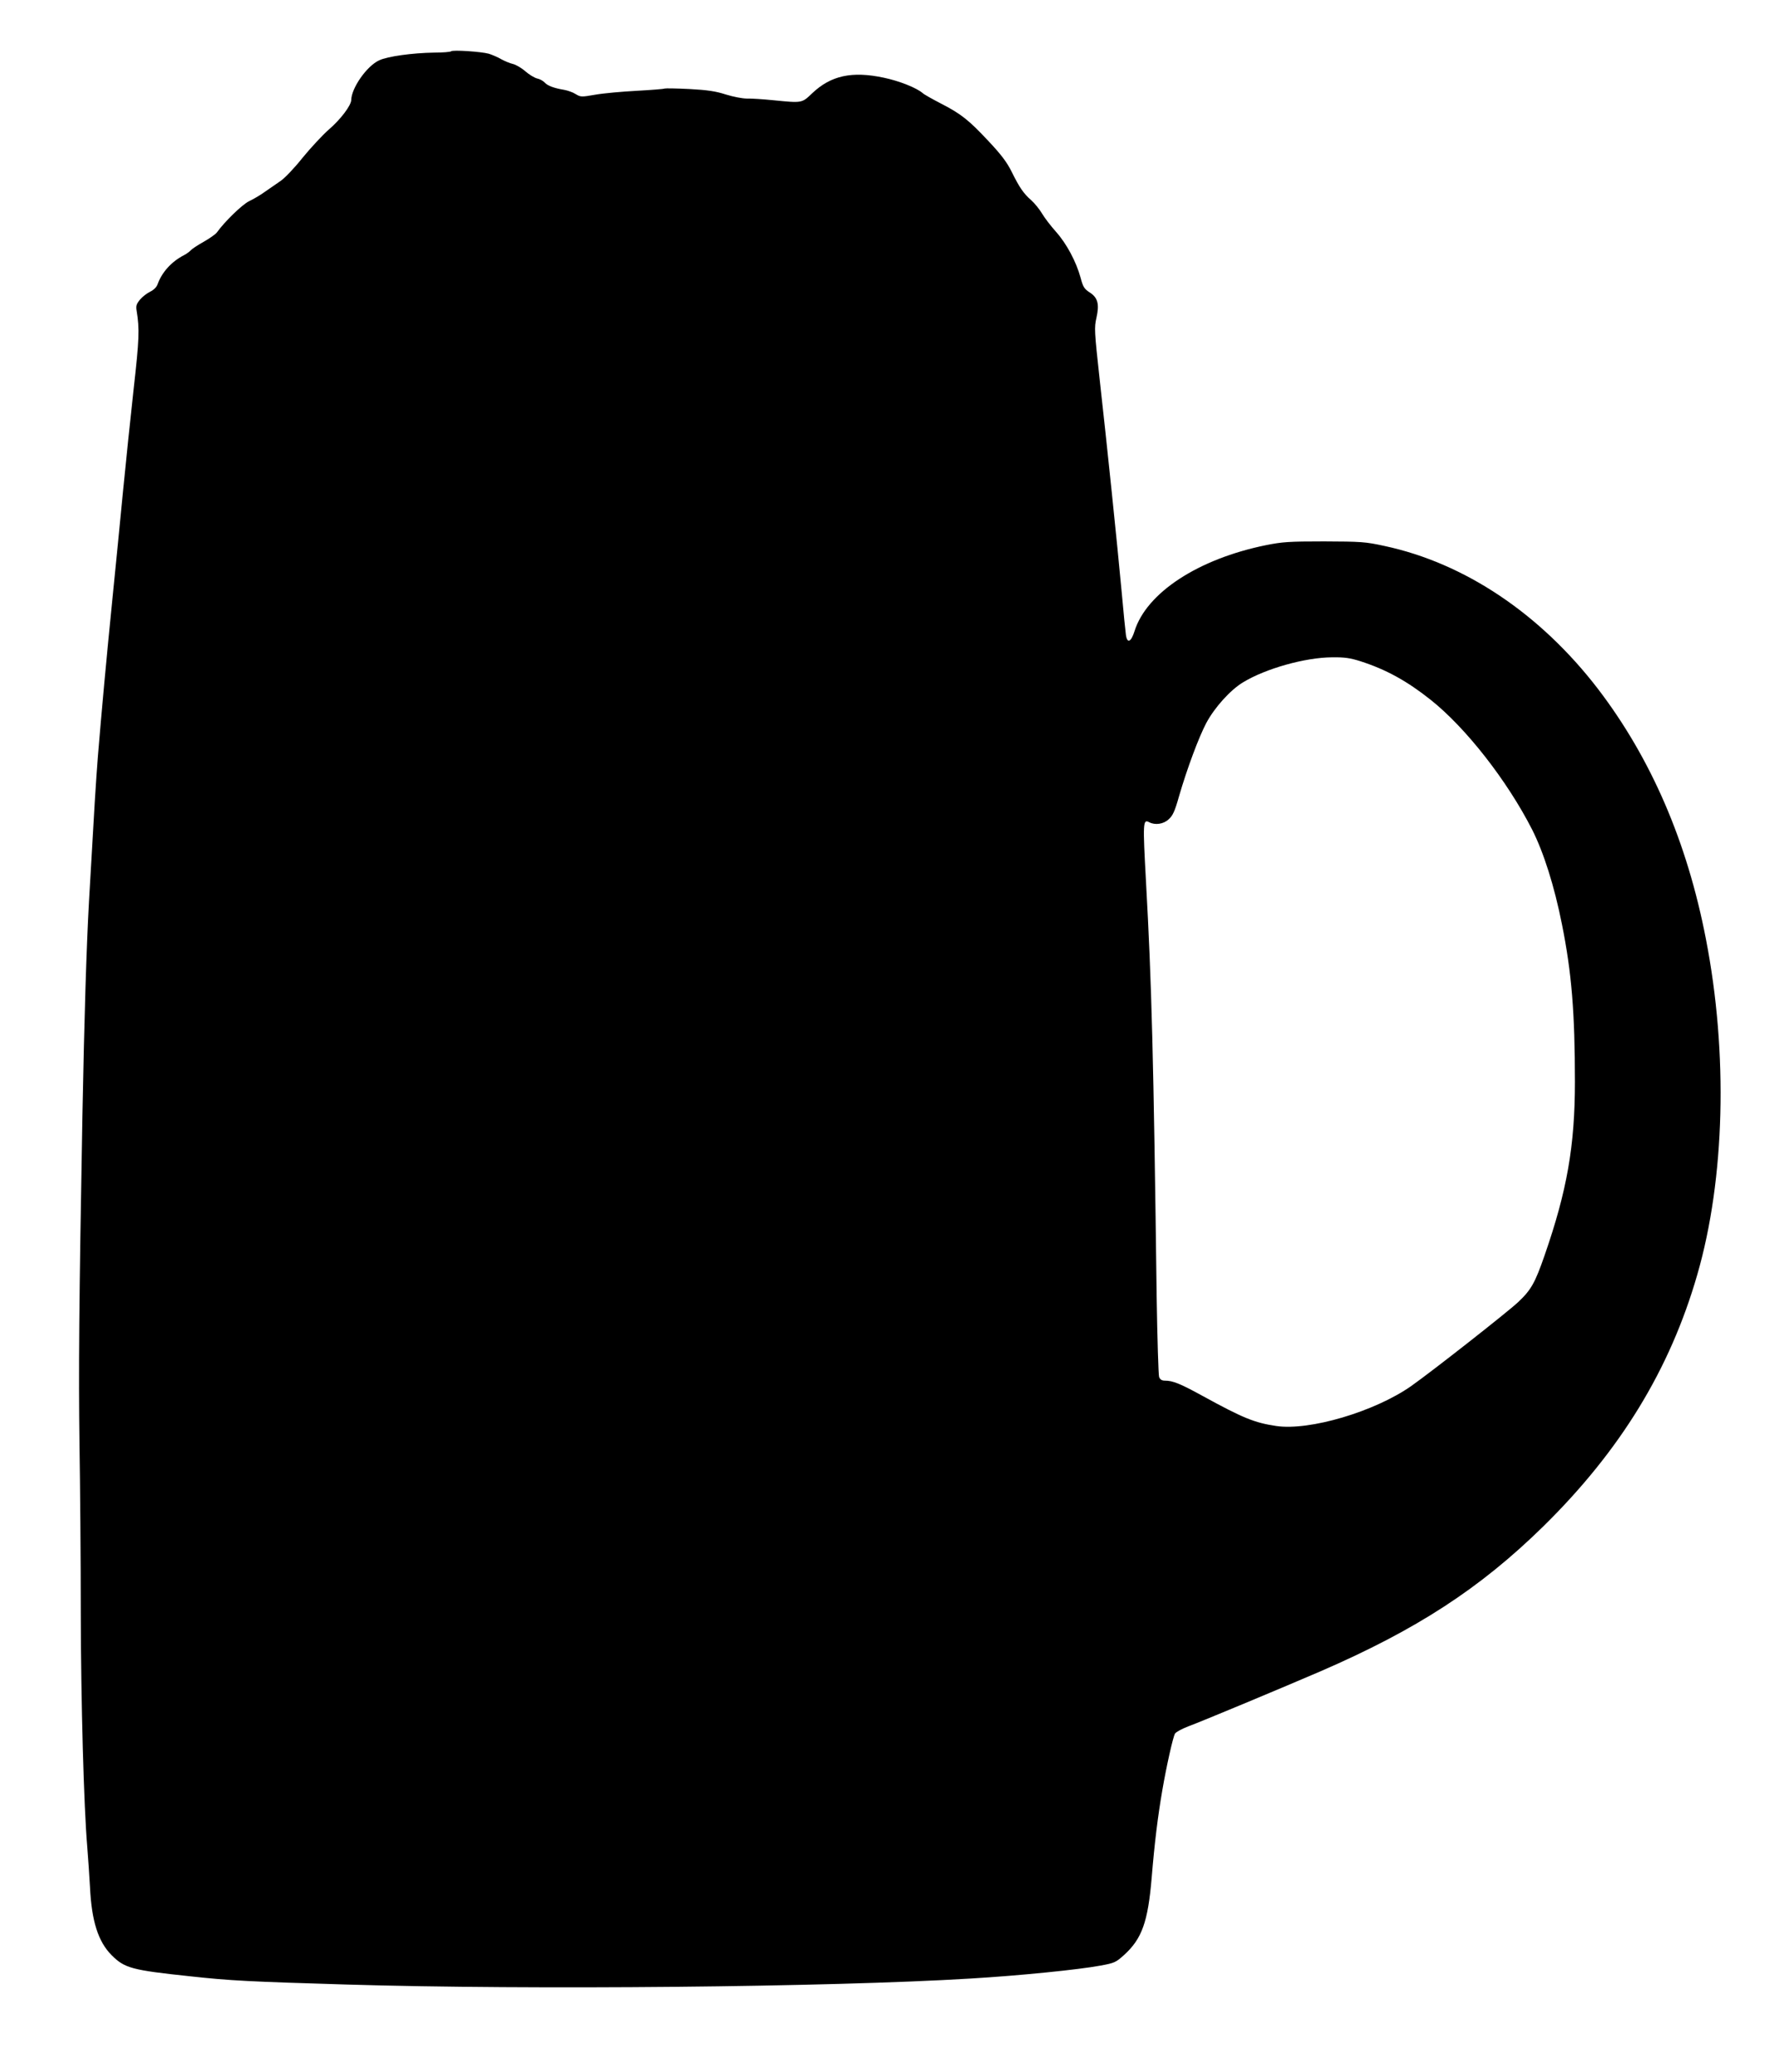 <?xml version="1.0" standalone="no"?>
<!DOCTYPE svg PUBLIC "-//W3C//DTD SVG 20010904//EN"
 "http://www.w3.org/TR/2001/REC-SVG-20010904/DTD/svg10.dtd">
<svg version="1.0" xmlns="http://www.w3.org/2000/svg"
 width="1096pt" height="1280pt" viewBox="0 0 1096 1280"
 preserveAspectRatio="xMidYMid meet">
<g transform="translate(0,1280) scale(0.1,-0.1)"
fill="#000000" stroke="none">
<path d="M2787 12483 c-4 -4 -51 -8 -105 -8 -132 -2 -288 -23 -340 -48 -76
-35 -171 -171 -172 -245 -1 -34 -66 -120 -138 -182 -40 -35 -113 -114 -163
-175 -49 -62 -111 -127 -137 -144 -26 -18 -69 -48 -97 -67 -27 -20 -71 -45
-96 -57 -42 -20 -152 -127 -199 -193 -8 -11 -45 -37 -82 -58 -36 -20 -72 -44
-79 -52 -7 -8 -26 -22 -43 -31 -76 -39 -135 -104 -162 -178 -6 -19 -24 -36
-46 -47 -19 -9 -48 -31 -63 -49 -22 -27 -26 -39 -21 -68 19 -115 16 -178 -18
-481 -19 -173 -49 -459 -66 -635 -17 -176 -46 -473 -65 -660 -38 -378 -67
-696 -90 -975 -13 -167 -21 -296 -55 -895 -16 -288 -29 -707 -41 -1335 -21
-1164 -24 -1573 -18 -2020 4 -250 8 -718 8 -1040 1 -558 19 -1203 40 -1450 5
-63 13 -176 17 -250 10 -210 51 -337 134 -420 80 -80 125 -92 485 -130 245
-27 366 -33 970 -51 1139 -34 2975 -16 3850 37 303 18 670 55 803 80 88 16 96
20 147 66 110 100 147 204 170 475 18 218 38 381 66 543 25 146 65 325 78 349
6 10 43 30 82 45 82 30 587 241 819 341 592 257 982 510 1374 894 476 468 783
969 952 1556 171 591 191 1367 53 2075 -116 600 -339 1115 -666 1543 -357 465
-824 778 -1320 884 -119 26 -145 27 -373 28 -216 0 -258 -3 -358 -23 -419 -85
-739 -294 -813 -532 -21 -67 -45 -78 -53 -23 -3 21 -15 139 -26 263 -27 294
-91 913 -136 1314 -33 301 -34 322 -20 383 19 85 8 125 -43 157 -32 21 -40 33
-55 90 -27 99 -86 210 -152 284 -33 37 -72 88 -87 114 -15 25 -44 61 -65 80
-48 42 -73 78 -121 175 -29 59 -64 106 -142 189 -124 133 -172 171 -299 236
-52 27 -102 55 -110 63 -37 32 -144 75 -240 95 -197 42 -327 13 -442 -96 -65
-62 -61 -61 -243 -43 -60 6 -132 11 -160 10 -28 0 -85 11 -130 25 -62 20 -113
28 -225 34 -80 4 -149 5 -154 3 -5 -3 -83 -9 -173 -14 -91 -5 -205 -15 -255
-24 -86 -15 -91 -15 -122 4 -17 11 -49 22 -71 26 -65 11 -101 25 -120 45 -9
10 -30 22 -46 25 -17 4 -50 24 -74 45 -24 21 -59 41 -77 45 -18 4 -51 18 -73
30 -22 13 -56 27 -75 33 -46 13 -224 25 -233 15z m5617 -3768 c159 -51 288
-122 434 -238 218 -173 473 -499 628 -803 71 -141 137 -348 184 -585 60 -299
80 -547 80 -973 0 -396 -49 -673 -187 -1071 -59 -170 -83 -214 -164 -290 -66
-62 -527 -424 -660 -518 -225 -158 -629 -278 -835 -247 -134 20 -205 49 -453
185 -140 77 -185 95 -234 95 -19 0 -30 7 -36 23 -4 12 -11 236 -15 497 -19
1481 -31 1934 -66 2564 -20 365 -19 387 20 366 36 -19 88 -12 120 18 25 22 38
49 64 142 50 172 122 365 169 454 51 95 148 203 226 250 139 85 384 154 551
155 75 1 111 -4 174 -24z"/>
</g>
</svg>
